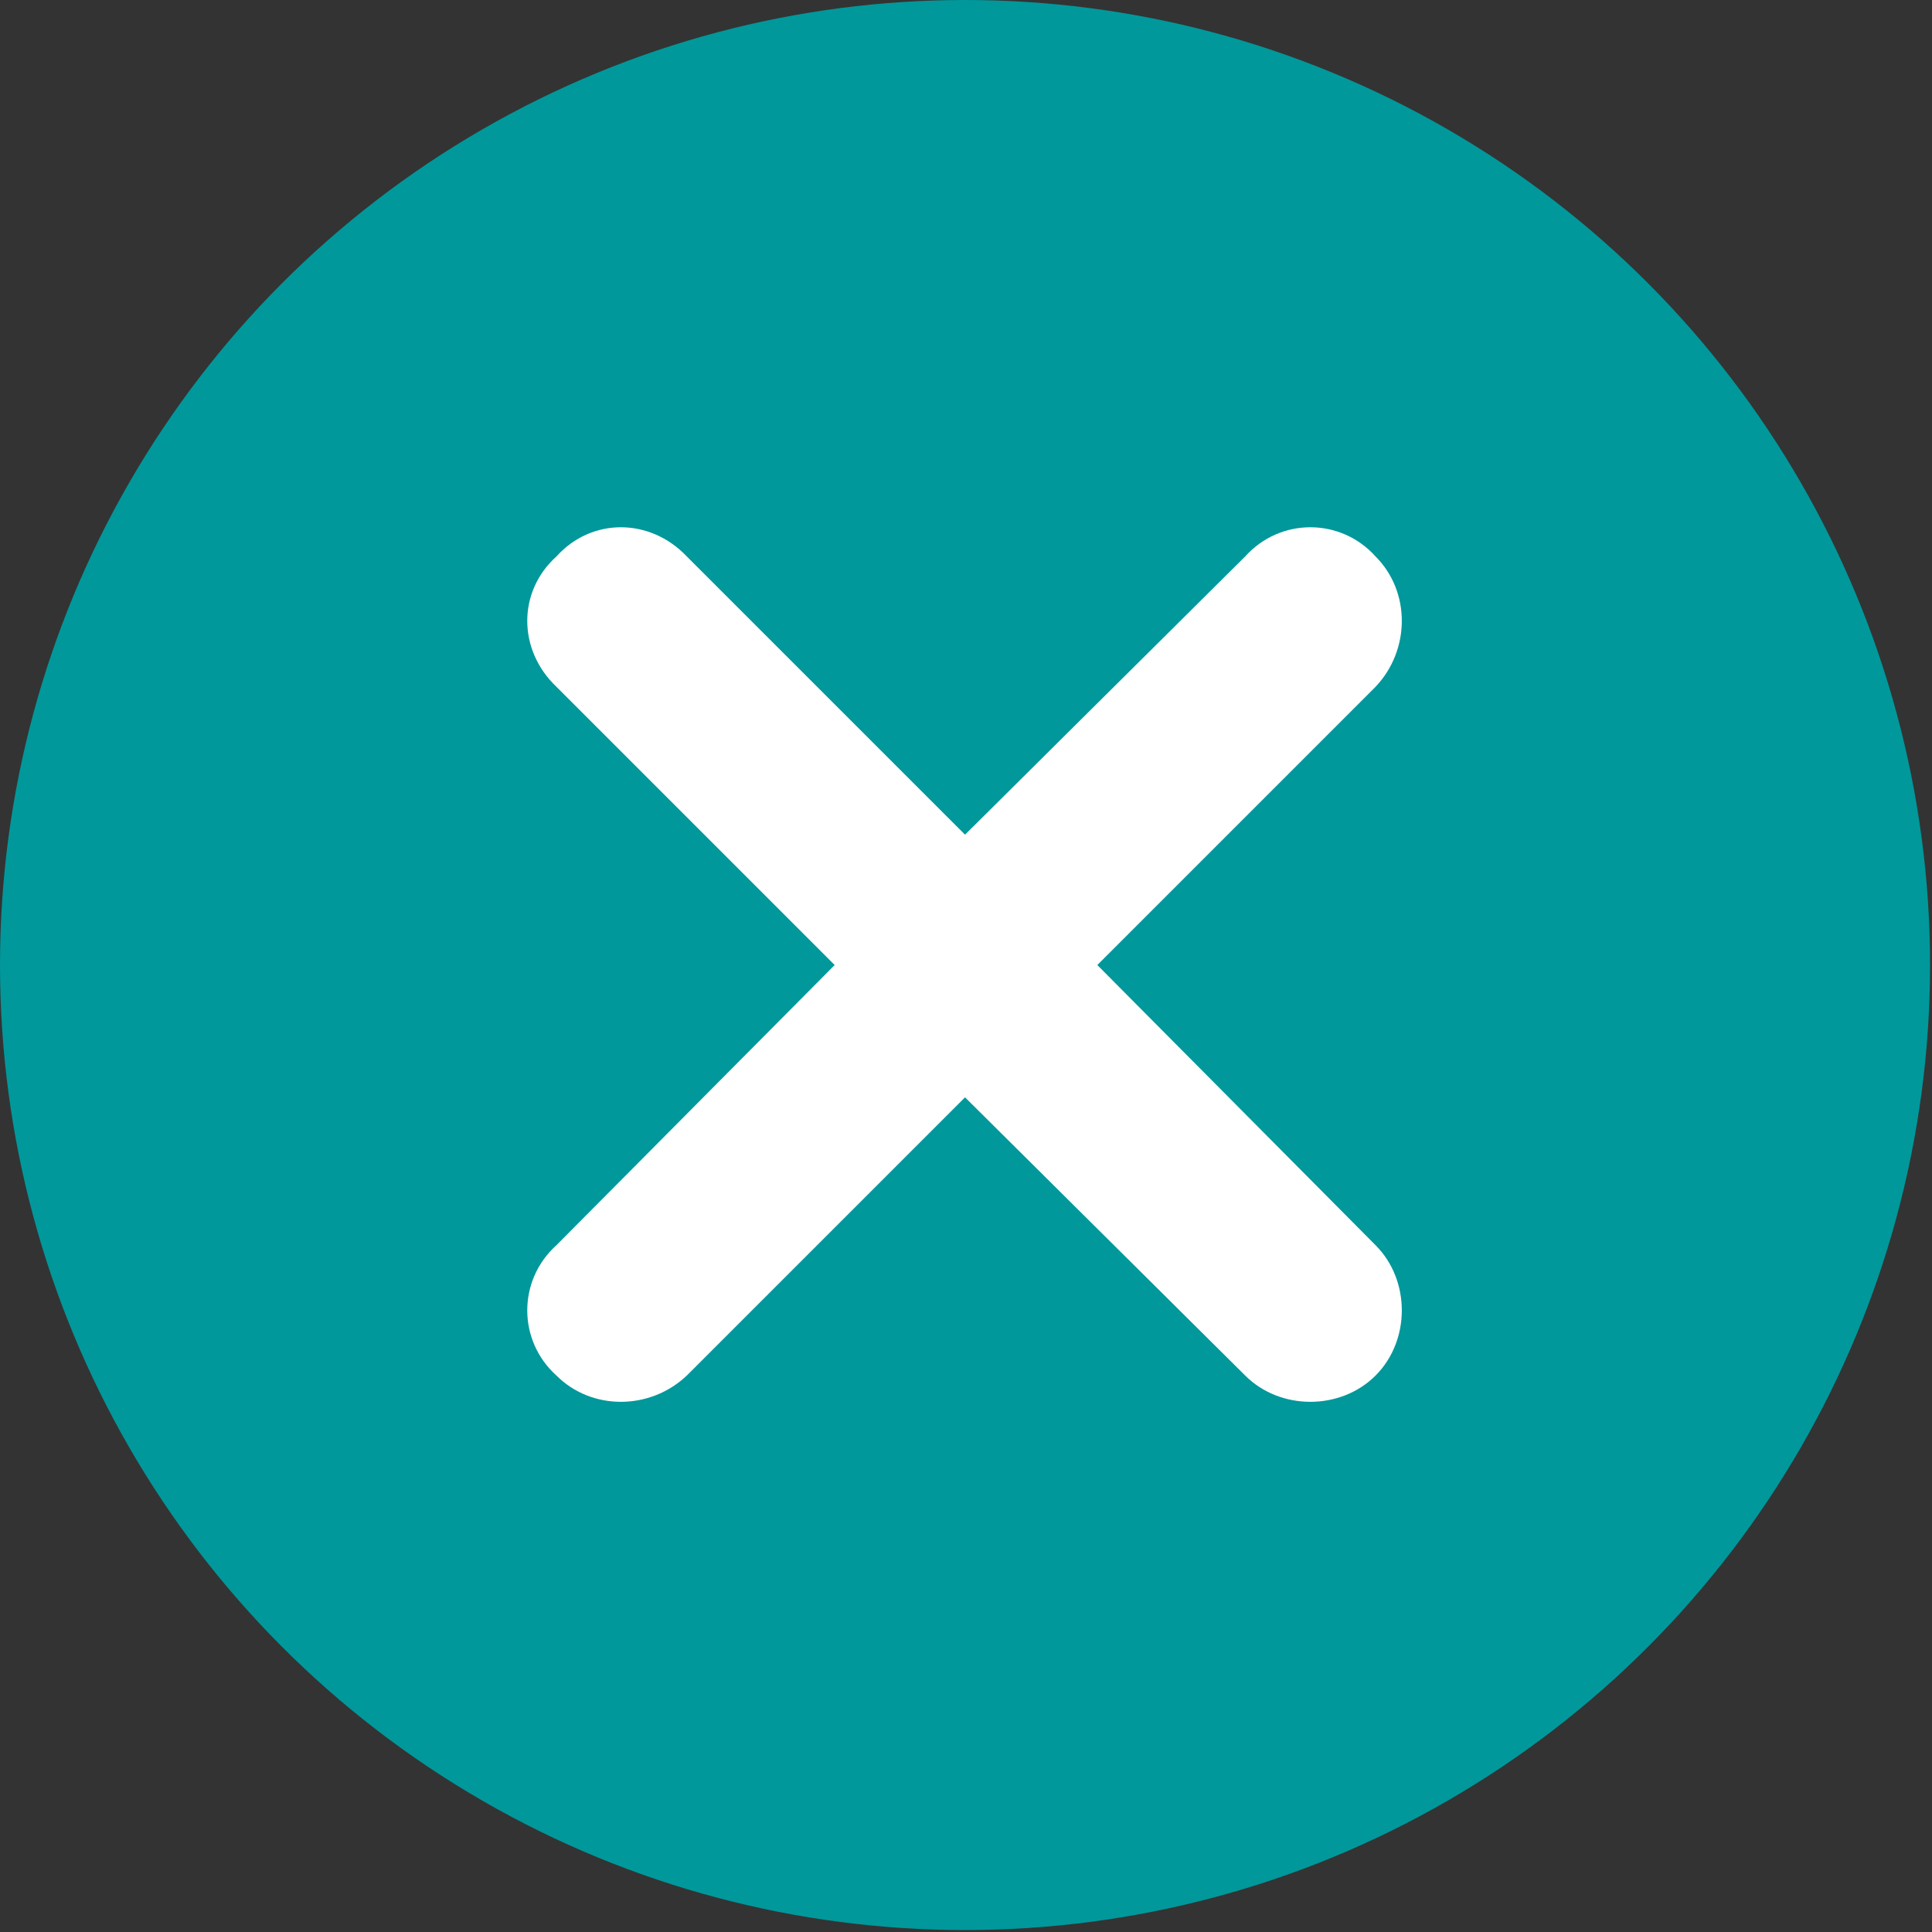 <?xml version="1.0" encoding="UTF-8"?> <svg xmlns="http://www.w3.org/2000/svg" xmlns:xlink="http://www.w3.org/1999/xlink" xmlns:xodm="http://www.corel.com/coreldraw/odm/2003" xml:space="preserve" width="390px" height="390px" version="1.1" style="shape-rendering:geometricPrecision; text-rendering:geometricPrecision; image-rendering:optimizeQuality; fill-rule:evenodd; clip-rule:evenodd" viewBox="0 0 9.93 9.93"><rect x="0" y="0" width="9.93" height="9.93" fill="#333333" stroke="none"/> <defs> <style type="text/css"> .fil0 {fill:#00989B} .fil1 {fill:white;fill-rule:nonzero} </style> </defs> <g id="Слой_x0020_1">  <g id="_2309388216672"> <circle class="fil0" cx="4.96" cy="4.96" r="4.96"></circle> <path class="fil1" d="M2.86 3.53c-0.2,-0.19 -0.2,-0.49 0,-0.67 0.18,-0.2 0.48,-0.2 0.67,0l1.43 1.43 1.44 -1.43c0.18,-0.2 0.49,-0.2 0.67,0 0.18,0.18 0.18,0.48 0,0.67l-1.43 1.43 1.43 1.44c0.18,0.18 0.18,0.49 0,0.67 -0.18,0.18 -0.49,0.18 -0.67,0l-1.44 -1.43 -1.43 1.43c-0.19,0.18 -0.49,0.18 -0.67,0 -0.2,-0.18 -0.2,-0.49 0,-0.67l1.43 -1.44 -1.43 -1.43z"></path> </g> </g> </svg> 